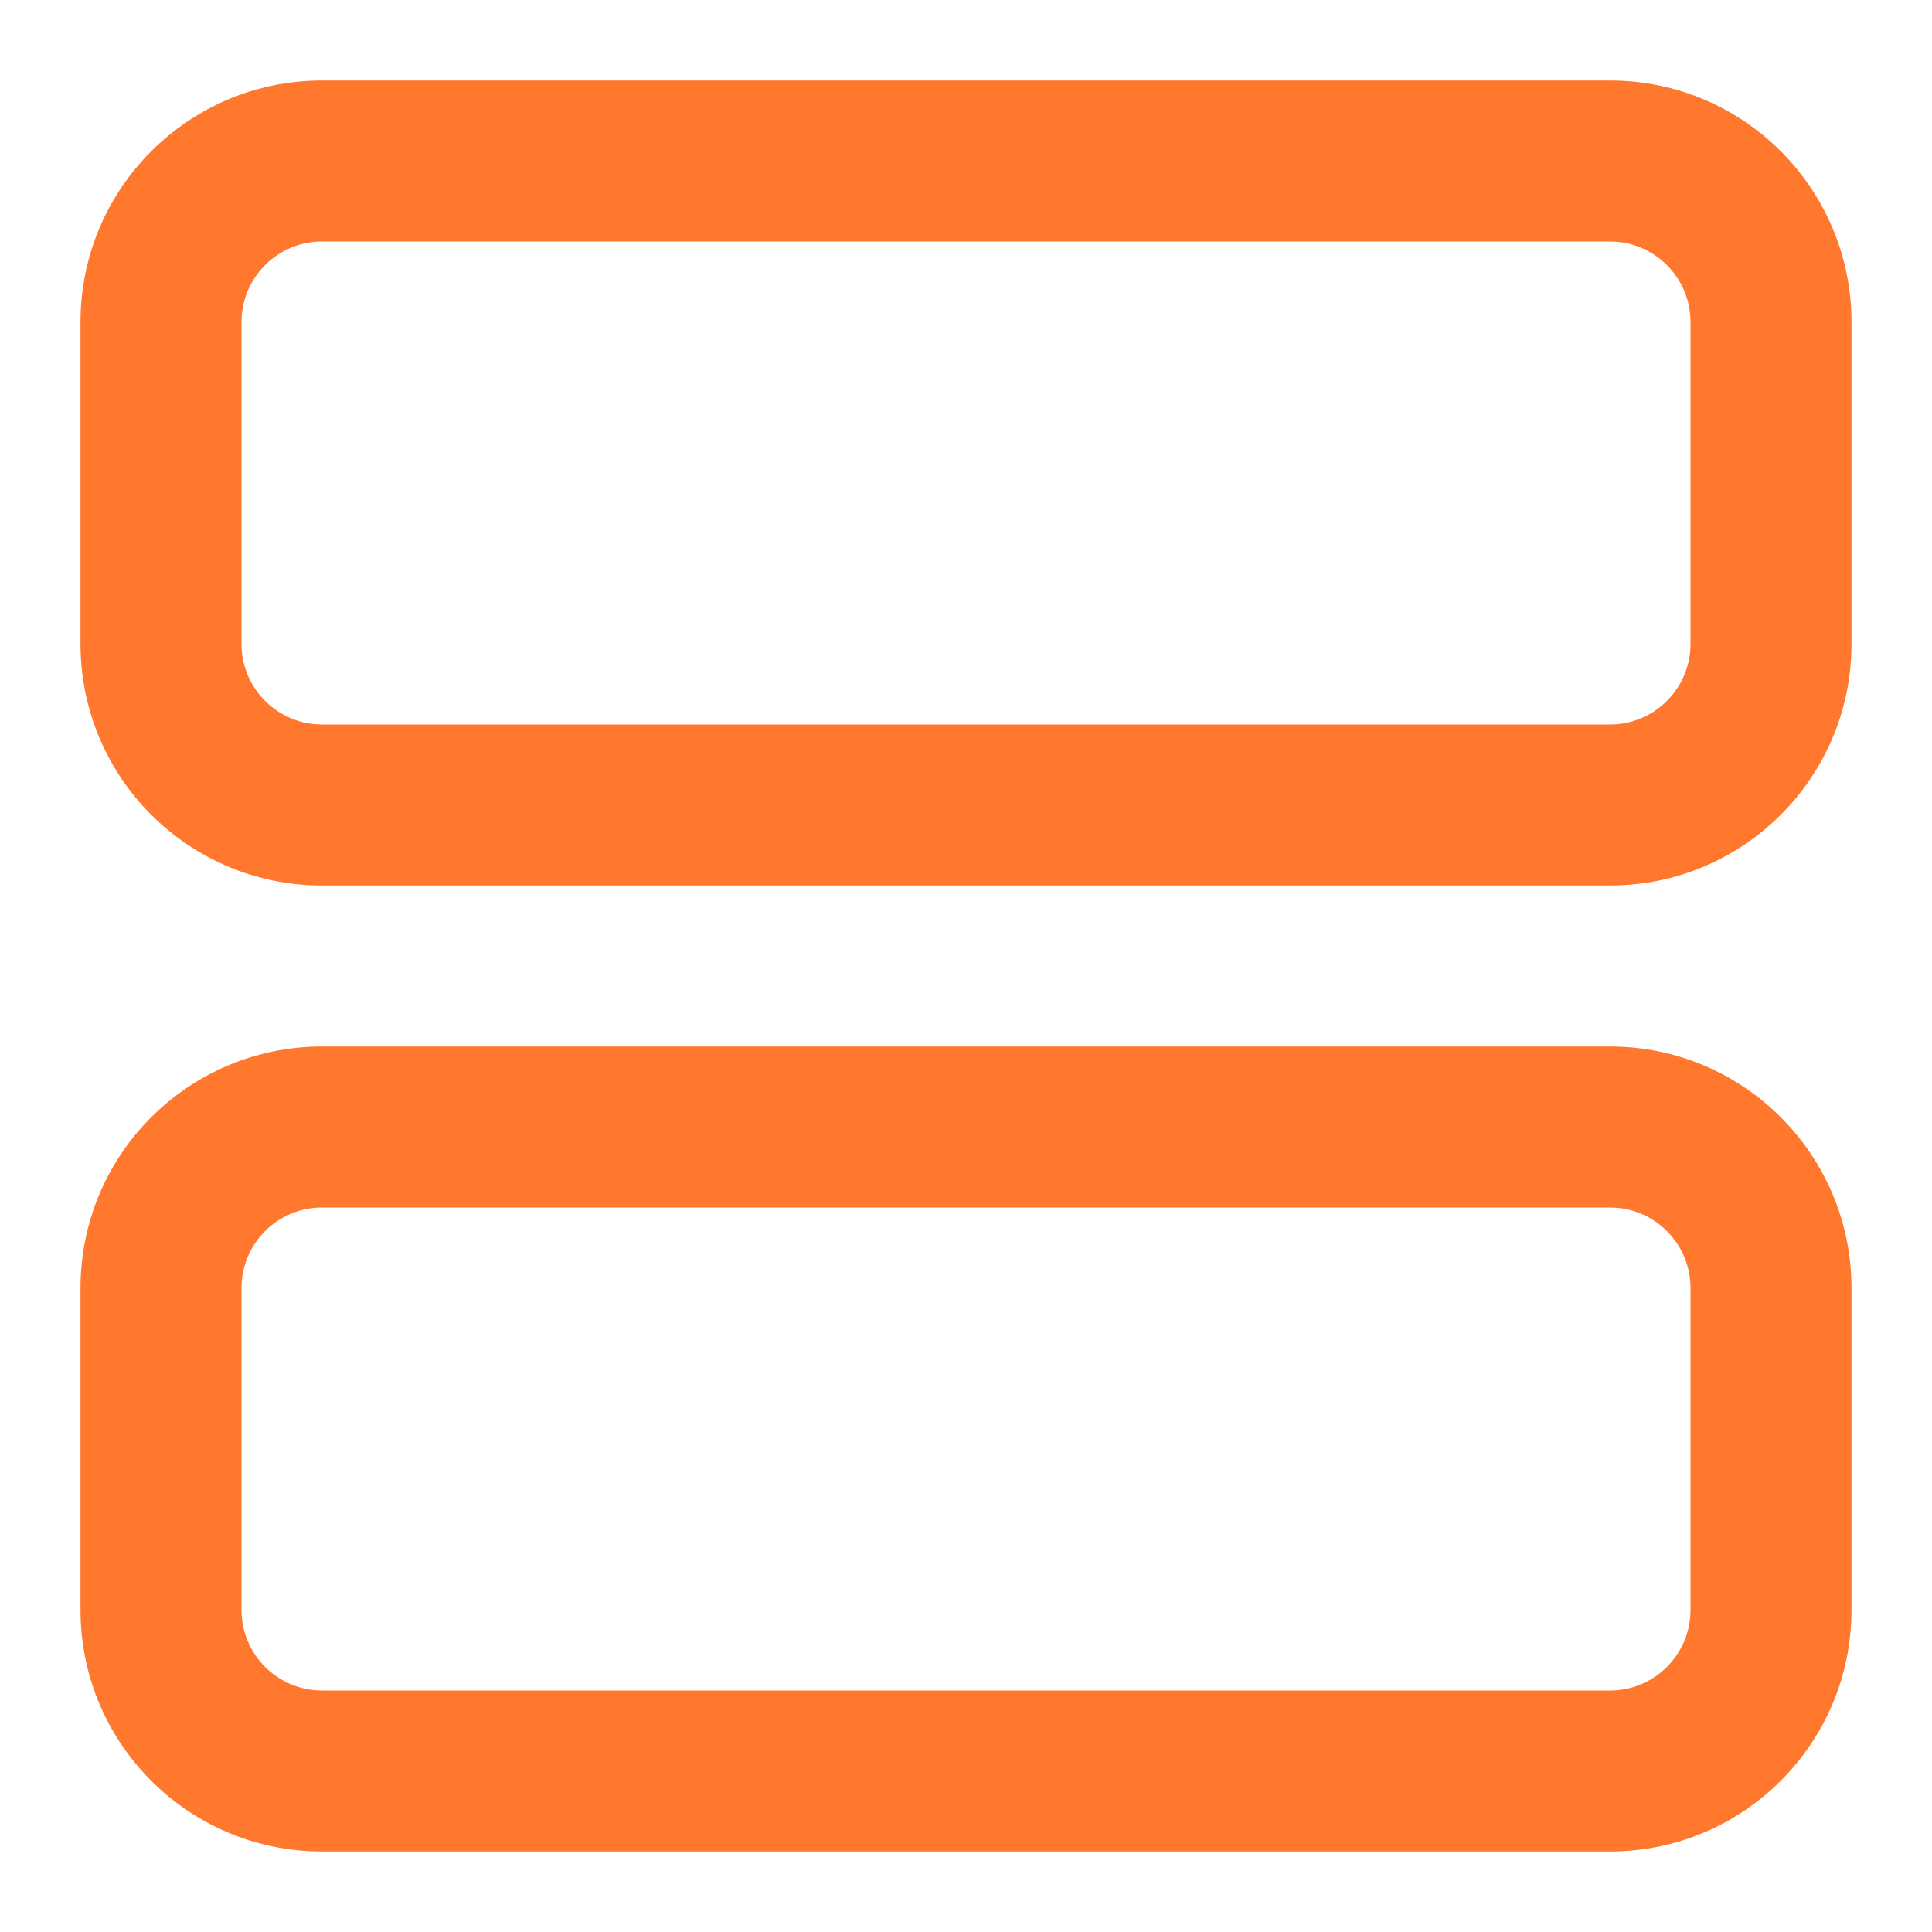 <svg viewBox="0 0 24 24" fill="none" xmlns="http://www.w3.org/2000/svg"><g id="SVGRepo_bgCarrier" stroke-width="0"></g><g id="SVGRepo_tracerCarrier" stroke-linecap="round" stroke-linejoin="round"></g><g id="SVGRepo_iconCarrier"> <path fill-rule="evenodd" clip-rule="evenodd" d="M23 4C23 2.343 21.657 1 20 1H4C2.343 1 1 2.343 1 4V8C1 9.657 2.343 11 4 11H20C21.657 11 23 9.657 23 8V4ZM21 4C21 3.448 20.552 3 20 3H4C3.448 3 3 3.448 3 4V8C3 8.552 3.448 9 4 9H20C20.552 9 21 8.552 21 8V4Z" fill="#FF782D"></path> <path fill-rule="evenodd" clip-rule="evenodd" d="M23 16C23 14.343 21.657 13 20 13H4C2.343 13 1 14.343 1 16V20C1 21.657 2.343 23 4 23H20C21.657 23 23 21.657 23 20V16ZM21 16C21 15.448 20.552 15 20 15H4C3.448 15 3 15.448 3 16V20C3 20.552 3.448 21 4 21H20C20.552 21 21 20.552 21 20V16Z" fill="#FF782D"></path> </g></svg>